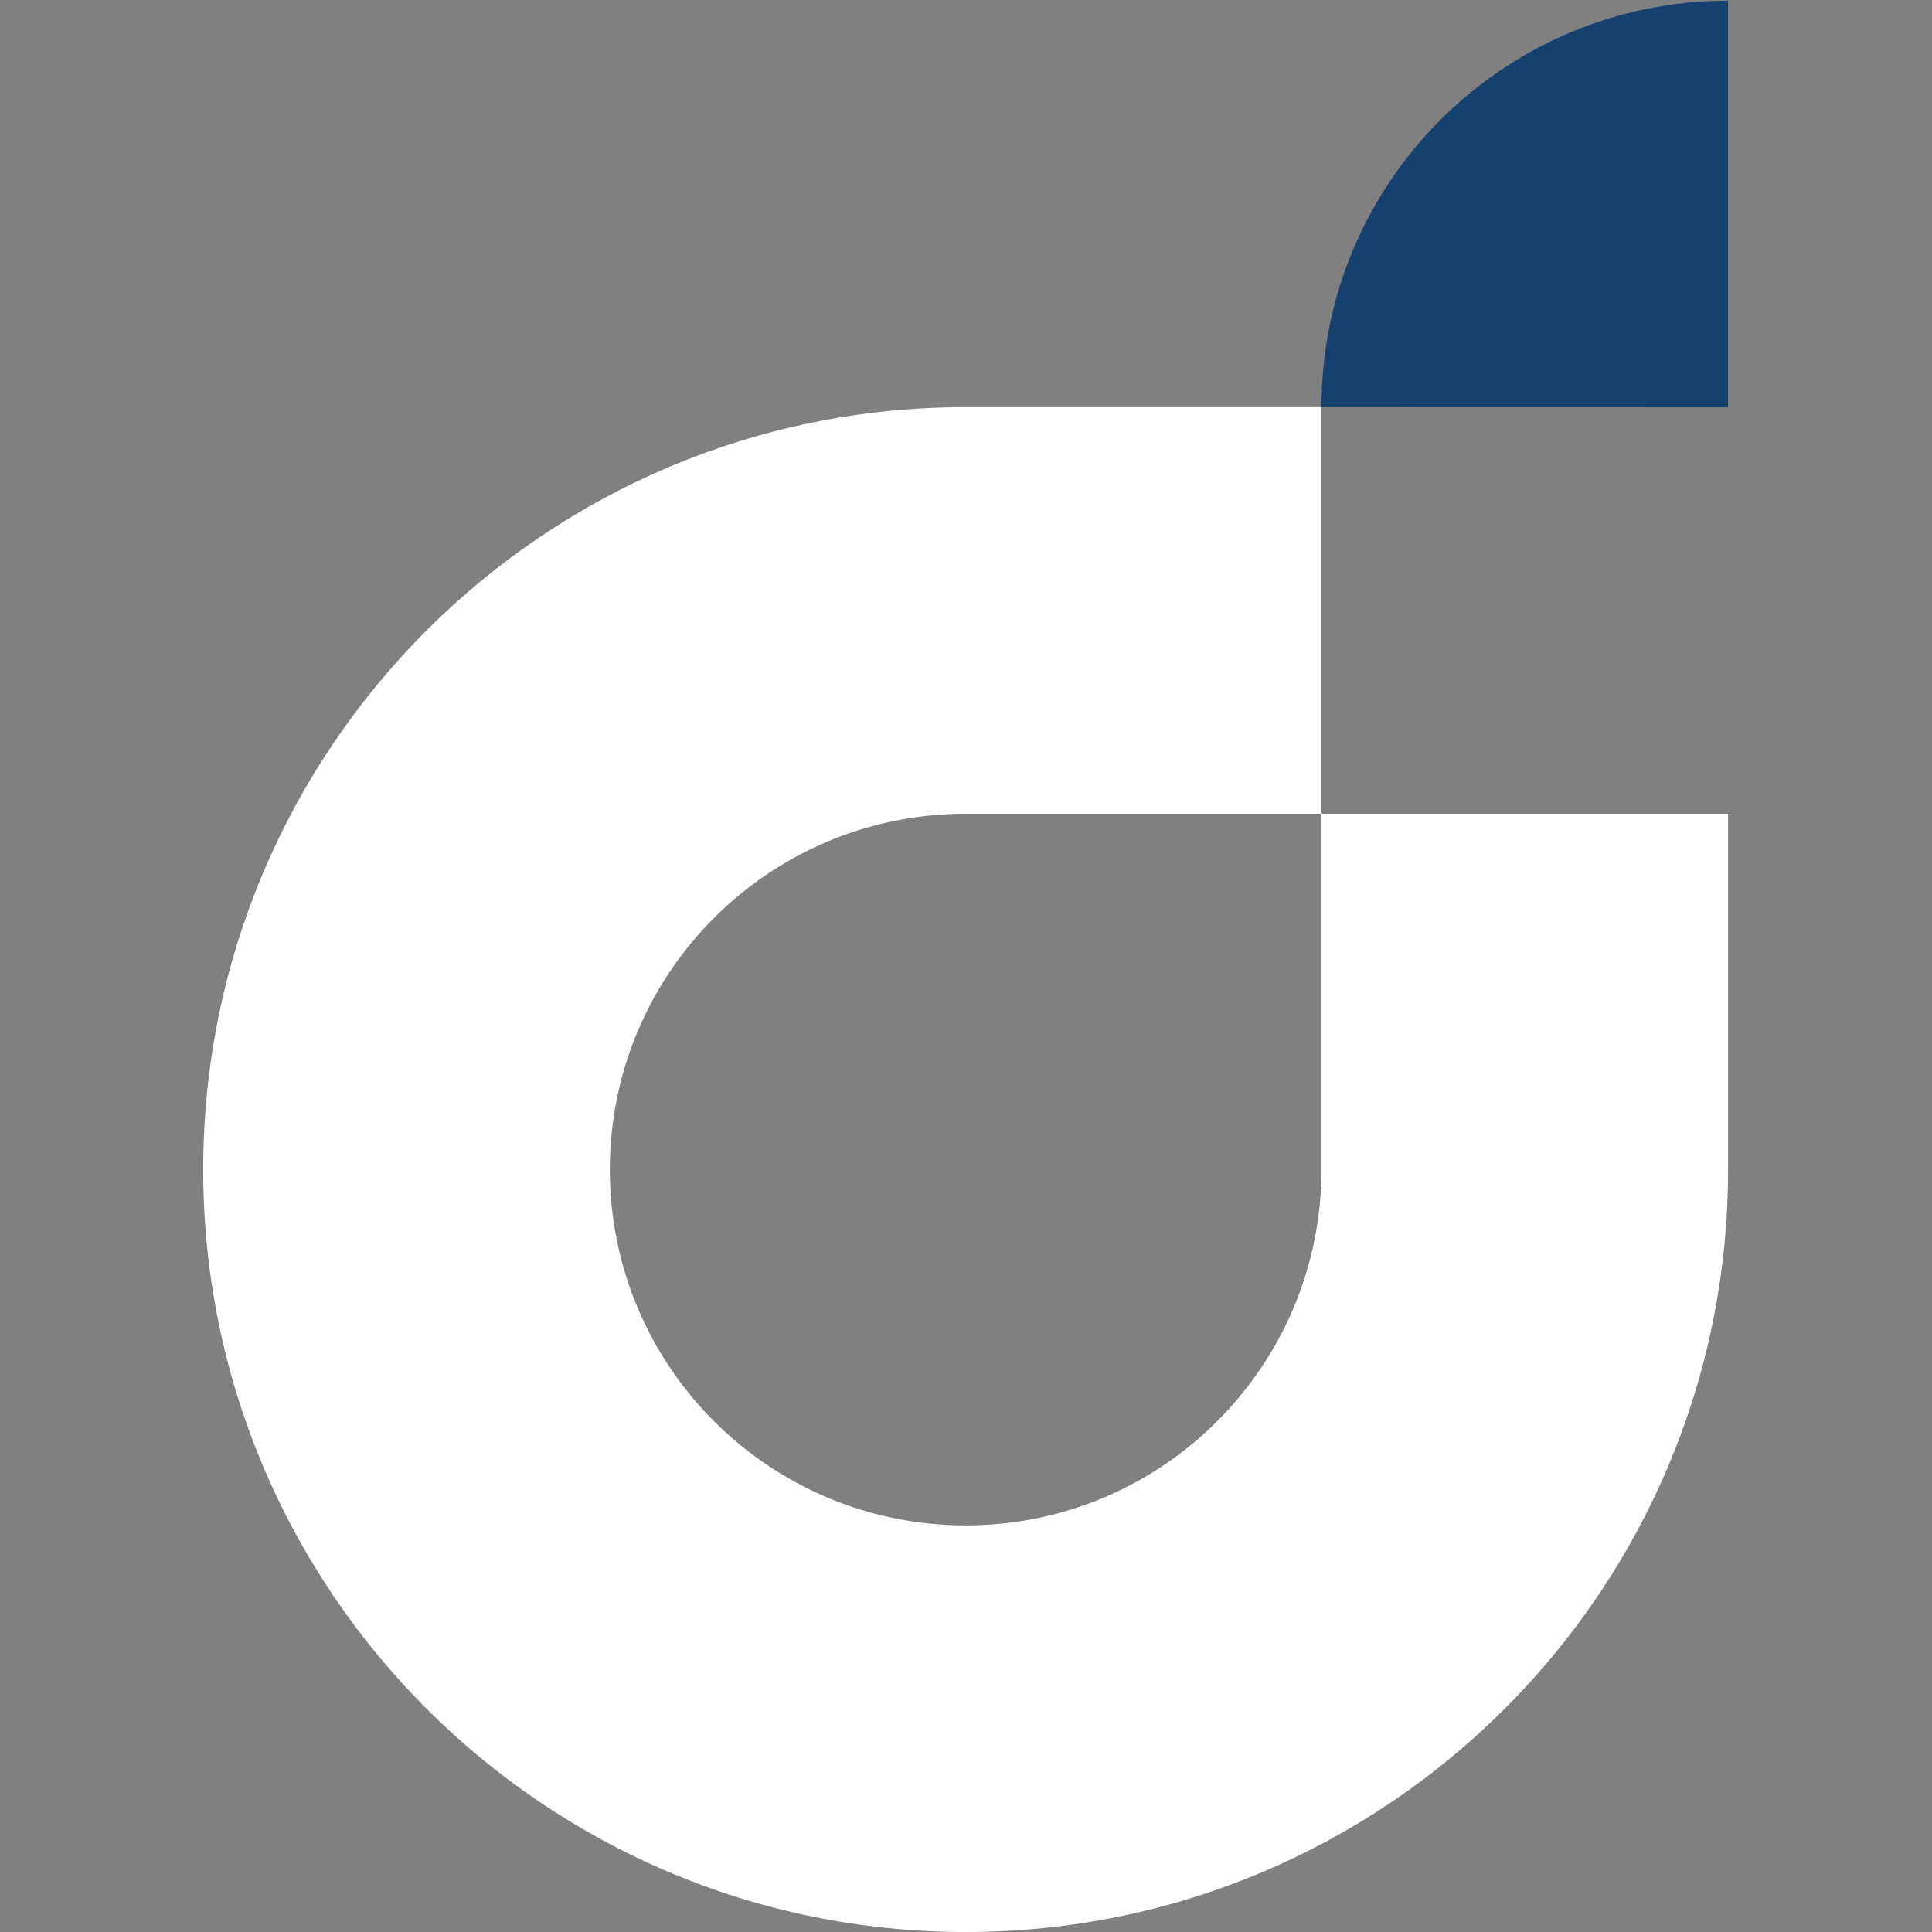 <?xml version="1.0" encoding="utf-8"?>
<!-- Generator: Adobe Illustrator 24.0.1, SVG Export Plug-In . SVG Version: 6.00 Build 0)  -->
<svg version="1.1" id="Layer_1" xmlns="http://www.w3.org/2000/svg" xmlns:xlink="http://www.w3.org/1999/xlink" x="0px" y="0px"
	 viewBox="0 0 1080 1080" style="enable-background:new 0 0 1080 1080;" xml:space="preserve">
<rect x="0" y="0" width="1080" height="1080" fill="#808080" stroke="none"/>
<style type="text/css">
	.st0{fill-rule:evenodd;clip-rule:evenodd;fill:#FFFFFF;}
	.st1{fill:#16416F;}
</style>
<g>
	<path class="st0" d="M738.7,454.9v198.9c0,109.8-89,198.9-198.9,198.9s-198.9-89-198.9-198.9s89-198.9,198.9-198.9L738.7,454.9
		L738.7,454.9z M738.7,227.6H539.8c-235.4,0-426.2,190.8-426.2,426.2S304.4,1080,539.8,1080S966,889.2,966,653.8V454.9H738.7V227.6z
		"/>
	<path class="st1" d="M738.7,227.6C738.7,102.1,840.5,0.4,966,0.4v227.3L738.7,227.6L738.7,227.6z"/>
</g>
</svg>
